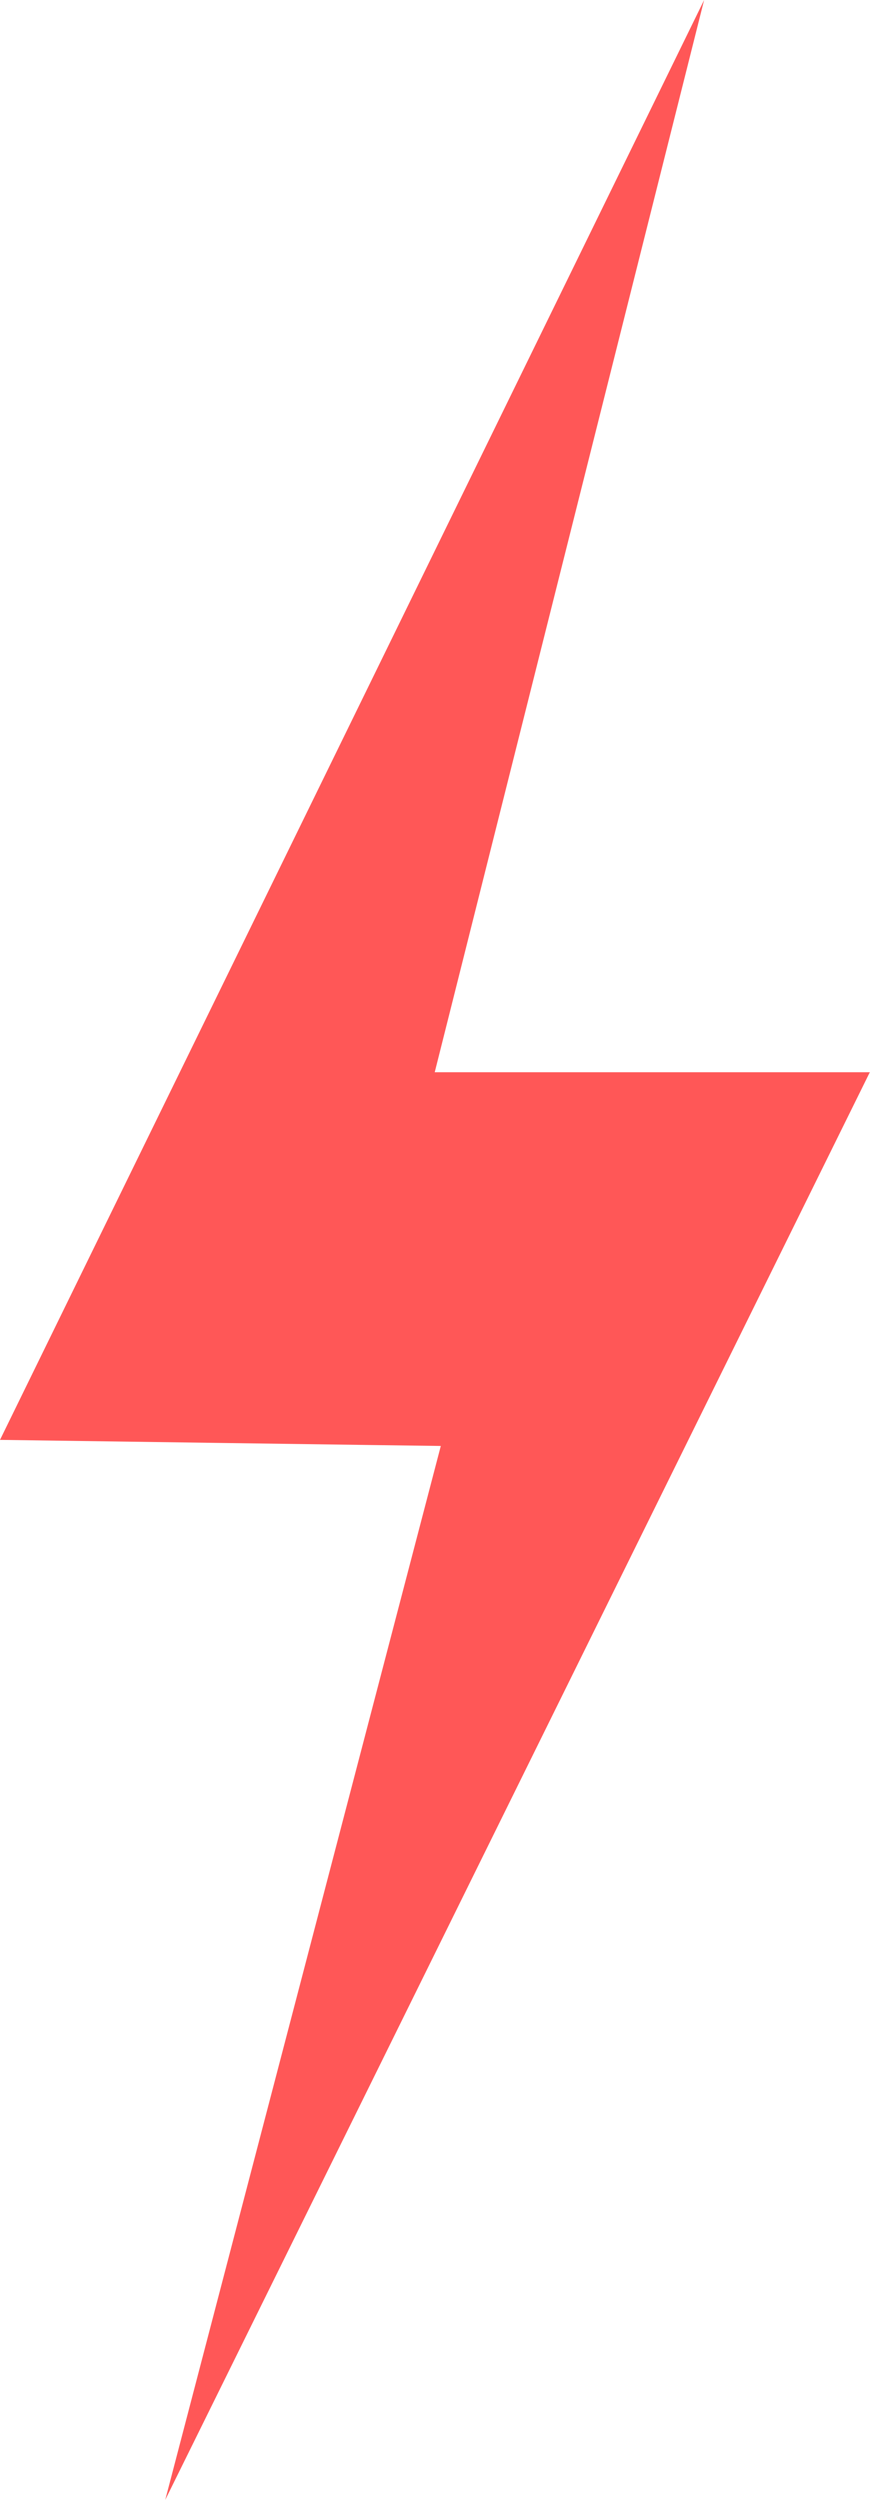 <?xml version="1.0" encoding="UTF-8" standalone="no"?><svg xmlns="http://www.w3.org/2000/svg" xmlns:xlink="http://www.w3.org/1999/xlink" fill="#000000" height="279.7" preserveAspectRatio="xMidYMid meet" version="1" viewBox="0.0 0.0 97.4 279.7" width="97.4" zoomAndPan="magnify"><g id="change1_1"><path d="M0,161.09L0,161.09C0.01,161.08,30.84,98.07,78.83,0C68.78,39.99,58.72,79.97,48.67,119.96 c16.24,0,32.48,0,48.71,0c-41.24,83.5-78.87,159.71-78.88,159.72l0,0c0-0.01,30.85-117.91,30.85-117.91l0,0 C49.35,161.78,0,161.09,0,161.09z" fill="#ff5757"/></g></svg>